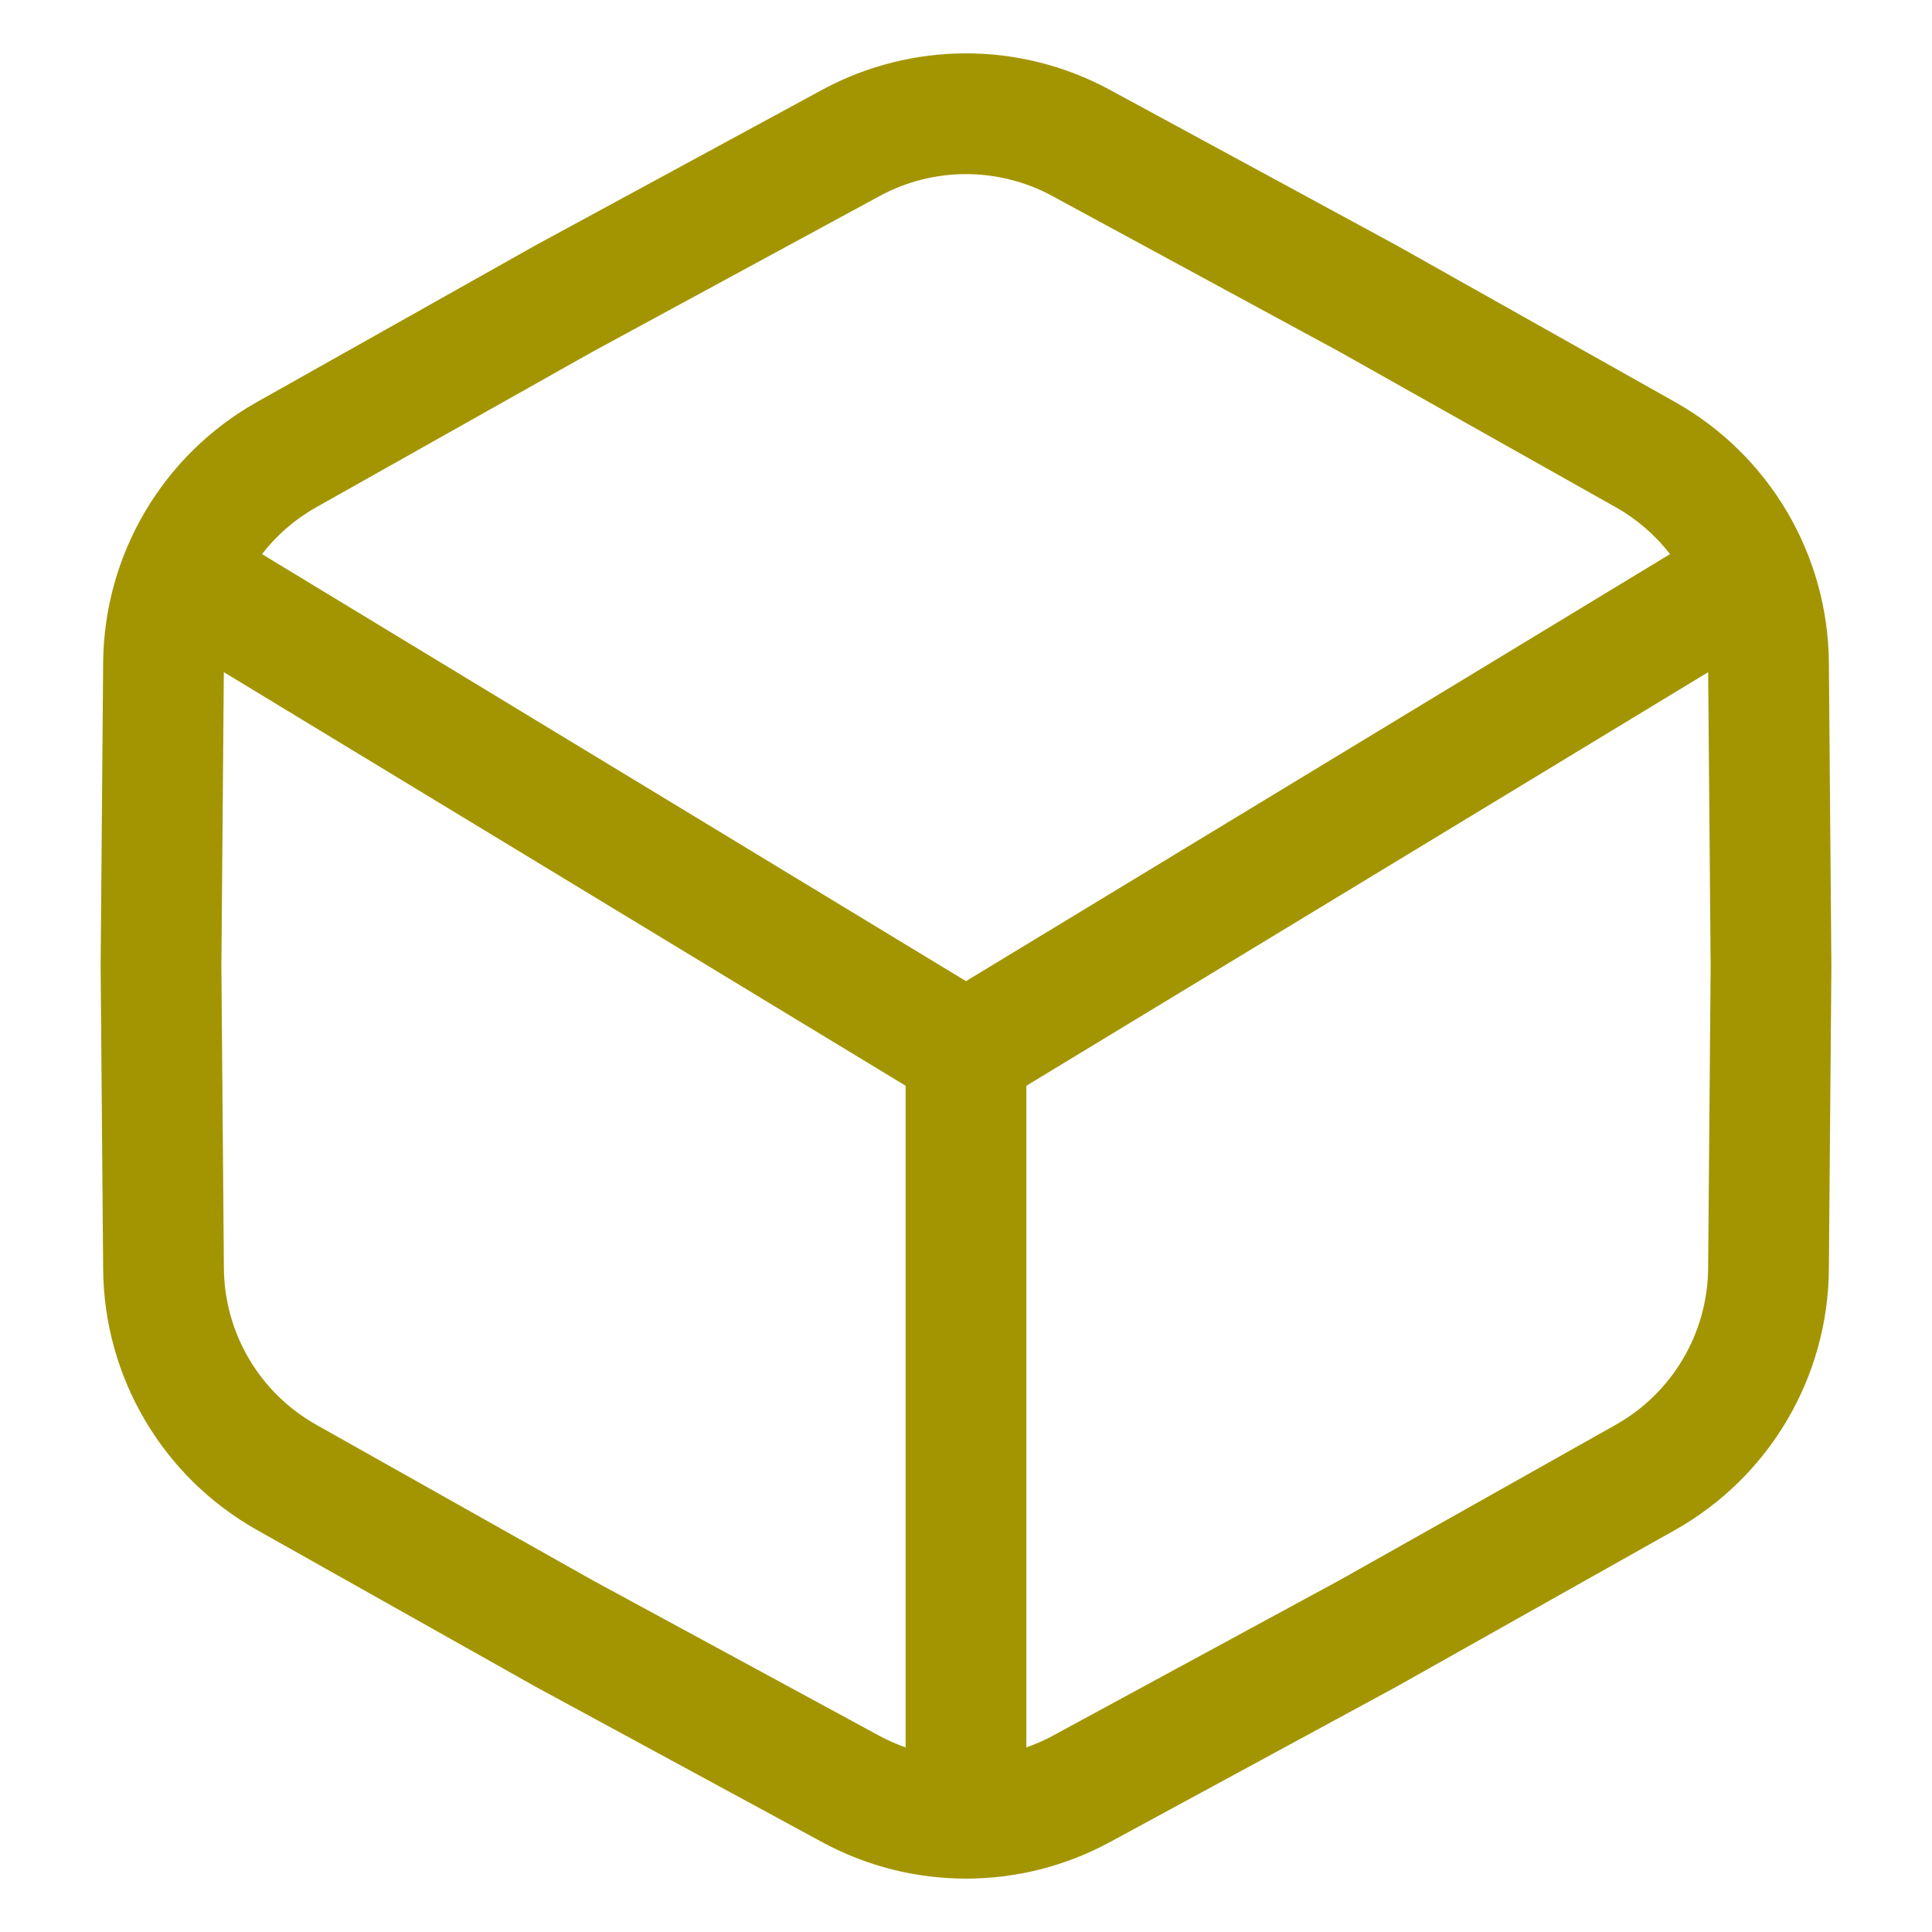 <svg width="56" height="56" viewBox="0 0 56 56" fill="none" xmlns="http://www.w3.org/2000/svg">
<path fill-rule="evenodd" clip-rule="evenodd" d="M23.828 2.605C26.43 1.194 29.57 1.194 32.172 2.605L40.501 7.123L40.514 7.13L40.525 7.137L48.553 11.653C51.284 13.19 52.985 16.072 53.011 19.207L53.084 27.985V28.015L53.011 36.793C52.985 39.928 51.284 42.81 48.553 44.347L40.525 48.863L40.514 48.87L40.501 48.877L32.172 53.394C29.57 54.806 26.43 54.806 23.828 53.394L15.5 48.877L15.487 48.87L15.476 48.863L7.448 44.347C4.716 42.81 3.016 39.928 2.99 36.793L2.917 28.015V27.985L2.99 19.207C3.016 16.072 4.716 13.19 7.448 11.653L15.476 7.137L15.487 7.13L15.5 7.123L23.828 2.605ZM6.417 28.015L6.49 36.765C6.506 38.645 7.526 40.373 9.165 41.296L17.168 45.8L25.497 50.318C25.741 50.45 25.994 50.559 26.25 50.65V31.471L6.488 19.483L6.417 28.015ZM29.75 31.471V50.65C30.007 50.559 30.26 50.45 30.503 50.318L38.833 45.8L46.836 41.296C48.474 40.373 49.495 38.645 49.511 36.765L49.584 28.015L49.512 19.483L29.75 31.471ZM30.503 5.682C28.942 4.835 27.058 4.835 25.497 5.682L17.168 10.2L9.165 14.704C8.545 15.053 8.015 15.517 7.593 16.061L28 28.439L48.407 16.061C47.985 15.517 47.455 15.053 46.836 14.704L38.833 10.2L30.503 5.682Z" fill="#A39501"/>
</svg>
